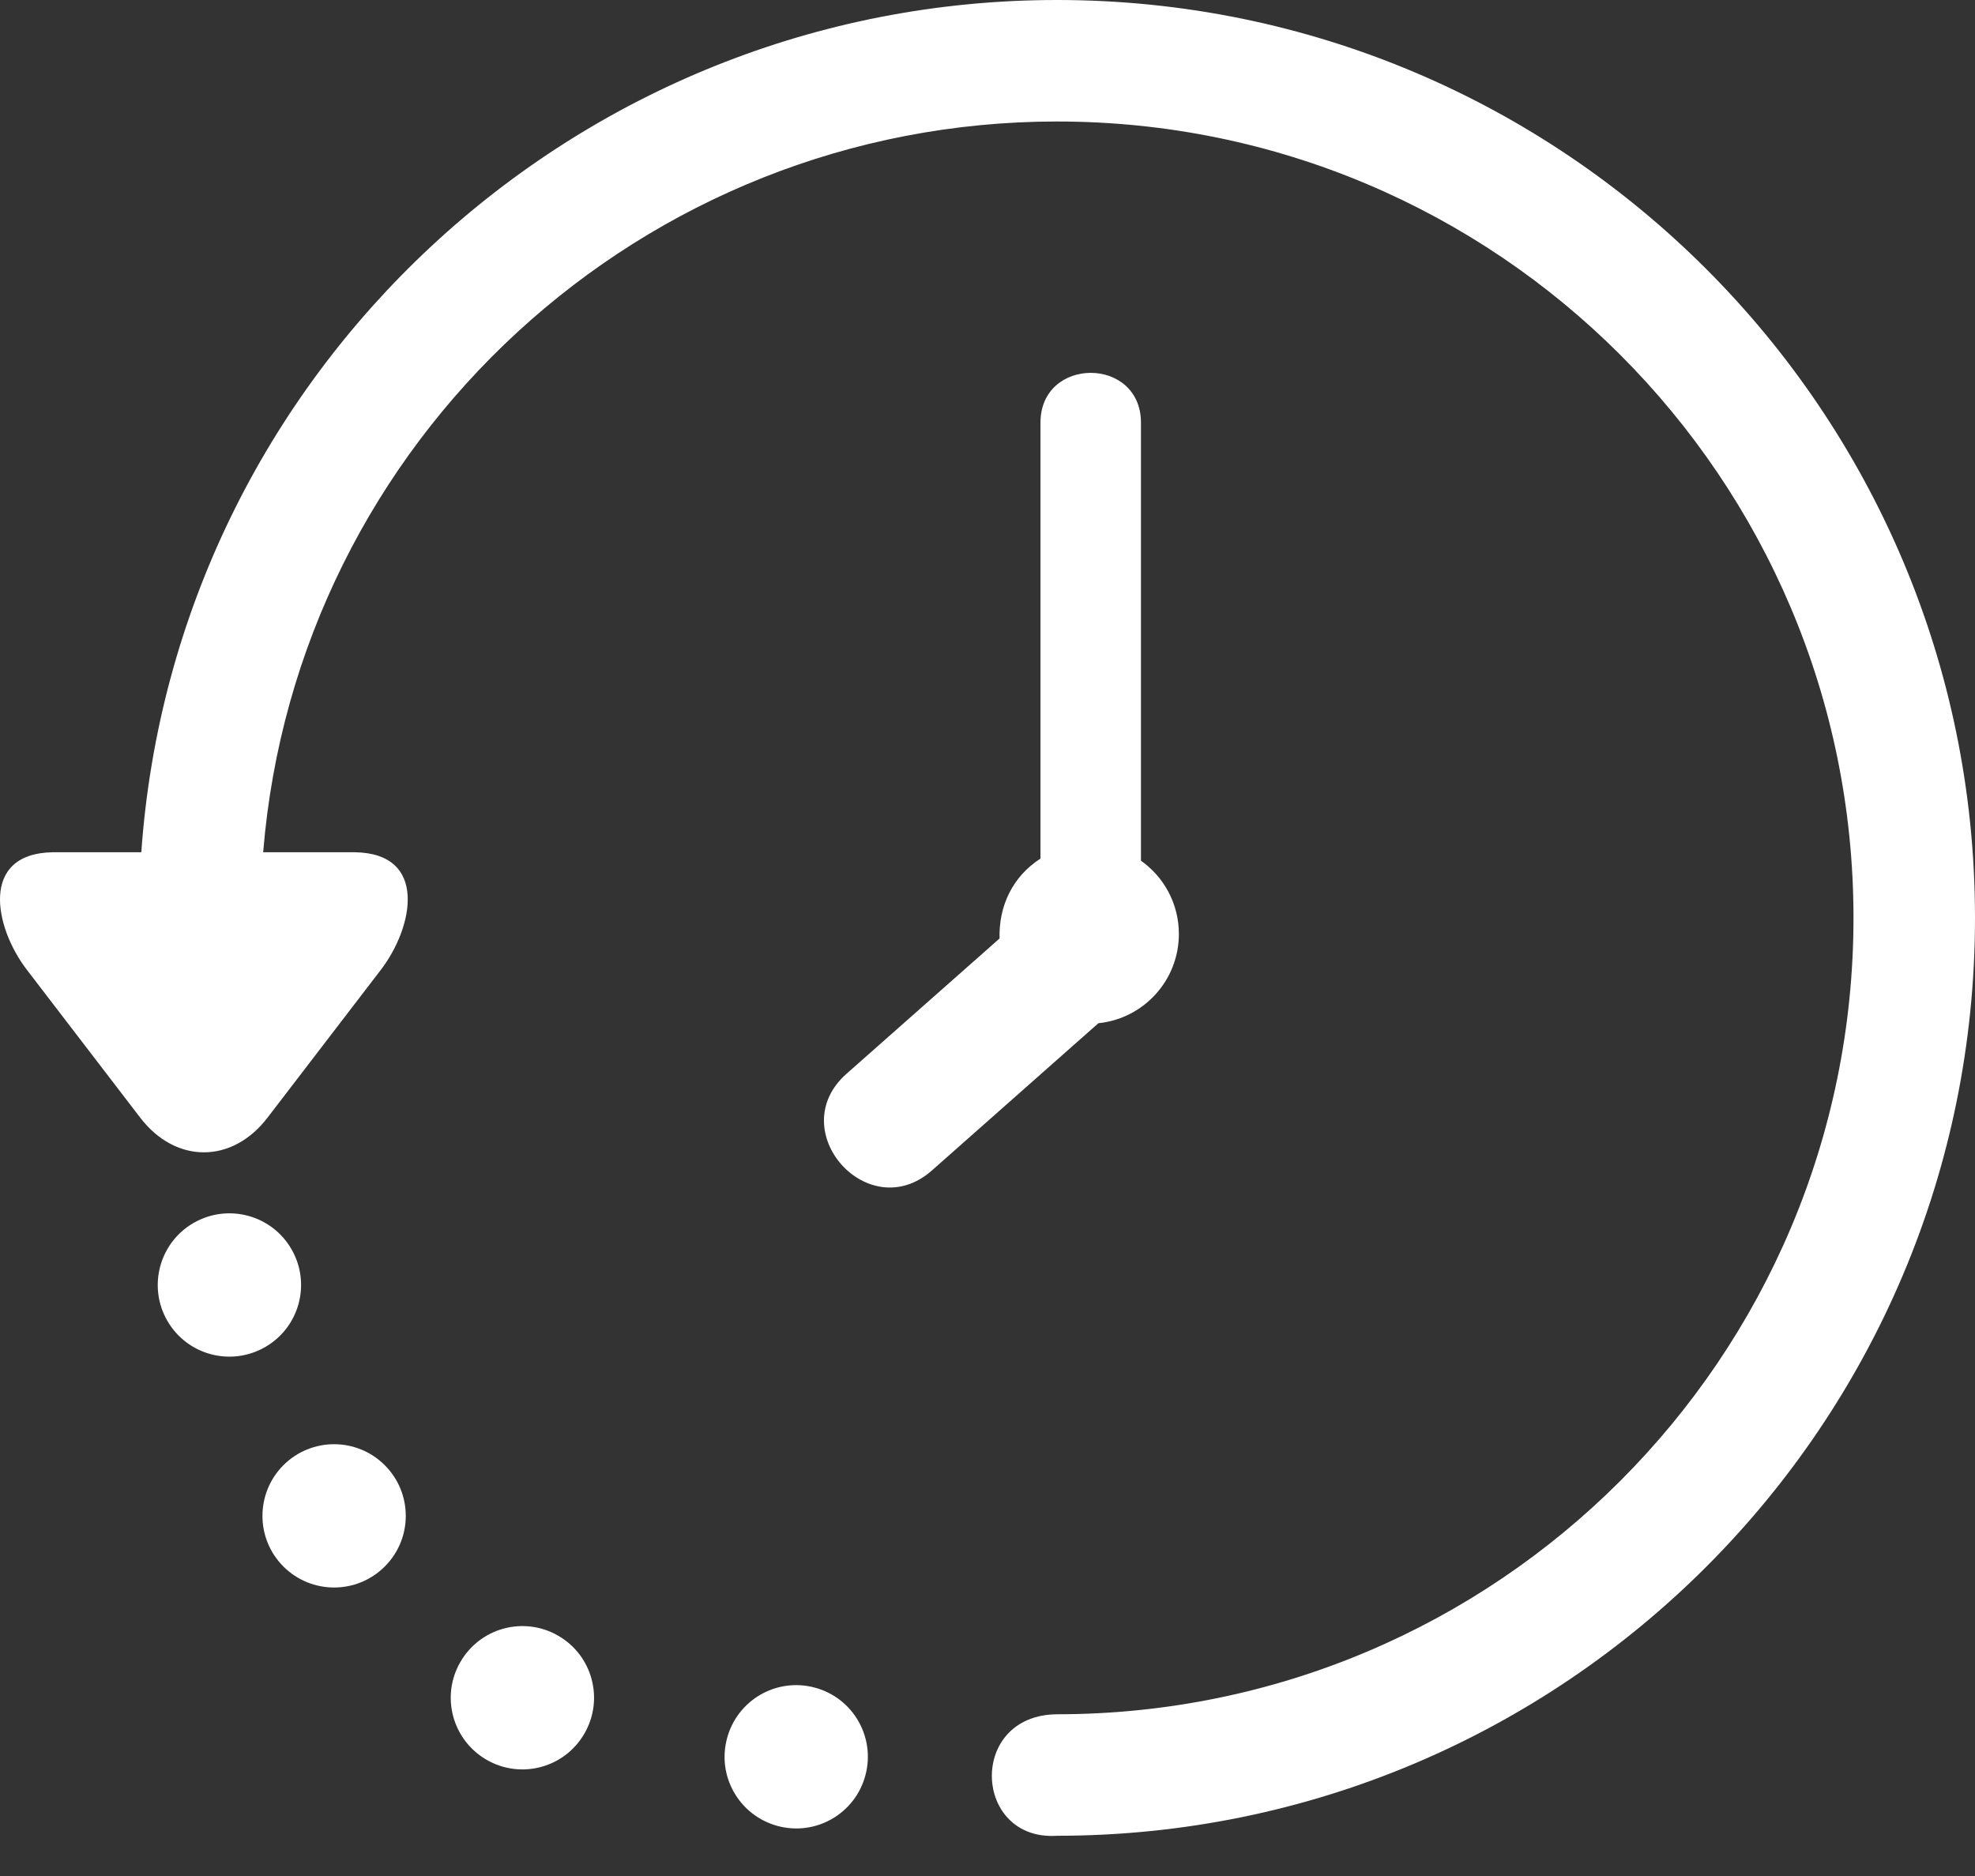 <svg width="40" height="38" viewBox="0 0 40 38" fill="none" xmlns="http://www.w3.org/2000/svg">
<rect x="0" y="0" width="40" height="38" fill="#333333" stroke="none"/>
<path d="M2.862 17.263C3.546 7.546 11.659 0 21.407 0C31.675 0 40 8.325 40 18.592C40 28.861 31.676 37.185 21.407 37.185C19.707 37.296 19.591 34.74 21.407 34.724C30.316 34.724 37.539 27.501 37.539 18.592C37.539 9.684 30.316 2.461 21.407 2.461C13.017 2.461 6.01 8.909 5.33 17.263H7.187C8.676 17.285 8.373 18.785 7.714 19.644L5.419 22.638C4.702 23.576 3.557 23.576 2.839 22.638L0.544 19.644C-0.115 18.785 -0.418 17.285 1.071 17.263H2.862ZM17.145 21.75L20.244 19.01C20.226 18.347 20.51 17.755 21.073 17.391V8.562C21.073 7.216 23.108 7.216 23.108 8.562V17.434C23.573 17.763 23.876 18.305 23.876 18.918C23.876 19.859 23.162 20.633 22.246 20.726L18.876 23.707C17.583 24.852 15.851 22.895 17.145 21.75ZM14.725 35.211C14.932 34.435 15.727 33.975 16.502 34.184C17.276 34.39 17.735 35.187 17.527 35.961C17.32 36.736 16.525 37.195 15.751 36.987C14.977 36.779 14.516 35.984 14.725 35.211ZM9.324 33.665C9.724 32.97 10.611 32.731 11.306 33.133C12 33.533 12.238 34.421 11.836 35.115C11.436 35.81 10.549 36.047 9.855 35.646C9.161 35.245 8.922 34.358 9.324 33.665ZM5.74 29.679C6.307 29.112 7.226 29.112 7.793 29.679C8.36 30.246 8.36 31.165 7.793 31.731C7.226 32.298 6.307 32.298 5.74 31.731C5.174 31.165 5.174 30.246 5.74 29.679ZM3.92 24.772C4.615 24.371 5.502 24.608 5.903 25.303C6.304 25.997 6.066 26.885 5.372 27.285C4.677 27.686 3.79 27.449 3.389 26.754C2.989 26.06 3.227 25.172 3.92 24.772Z" fill="white"/>
</svg>
